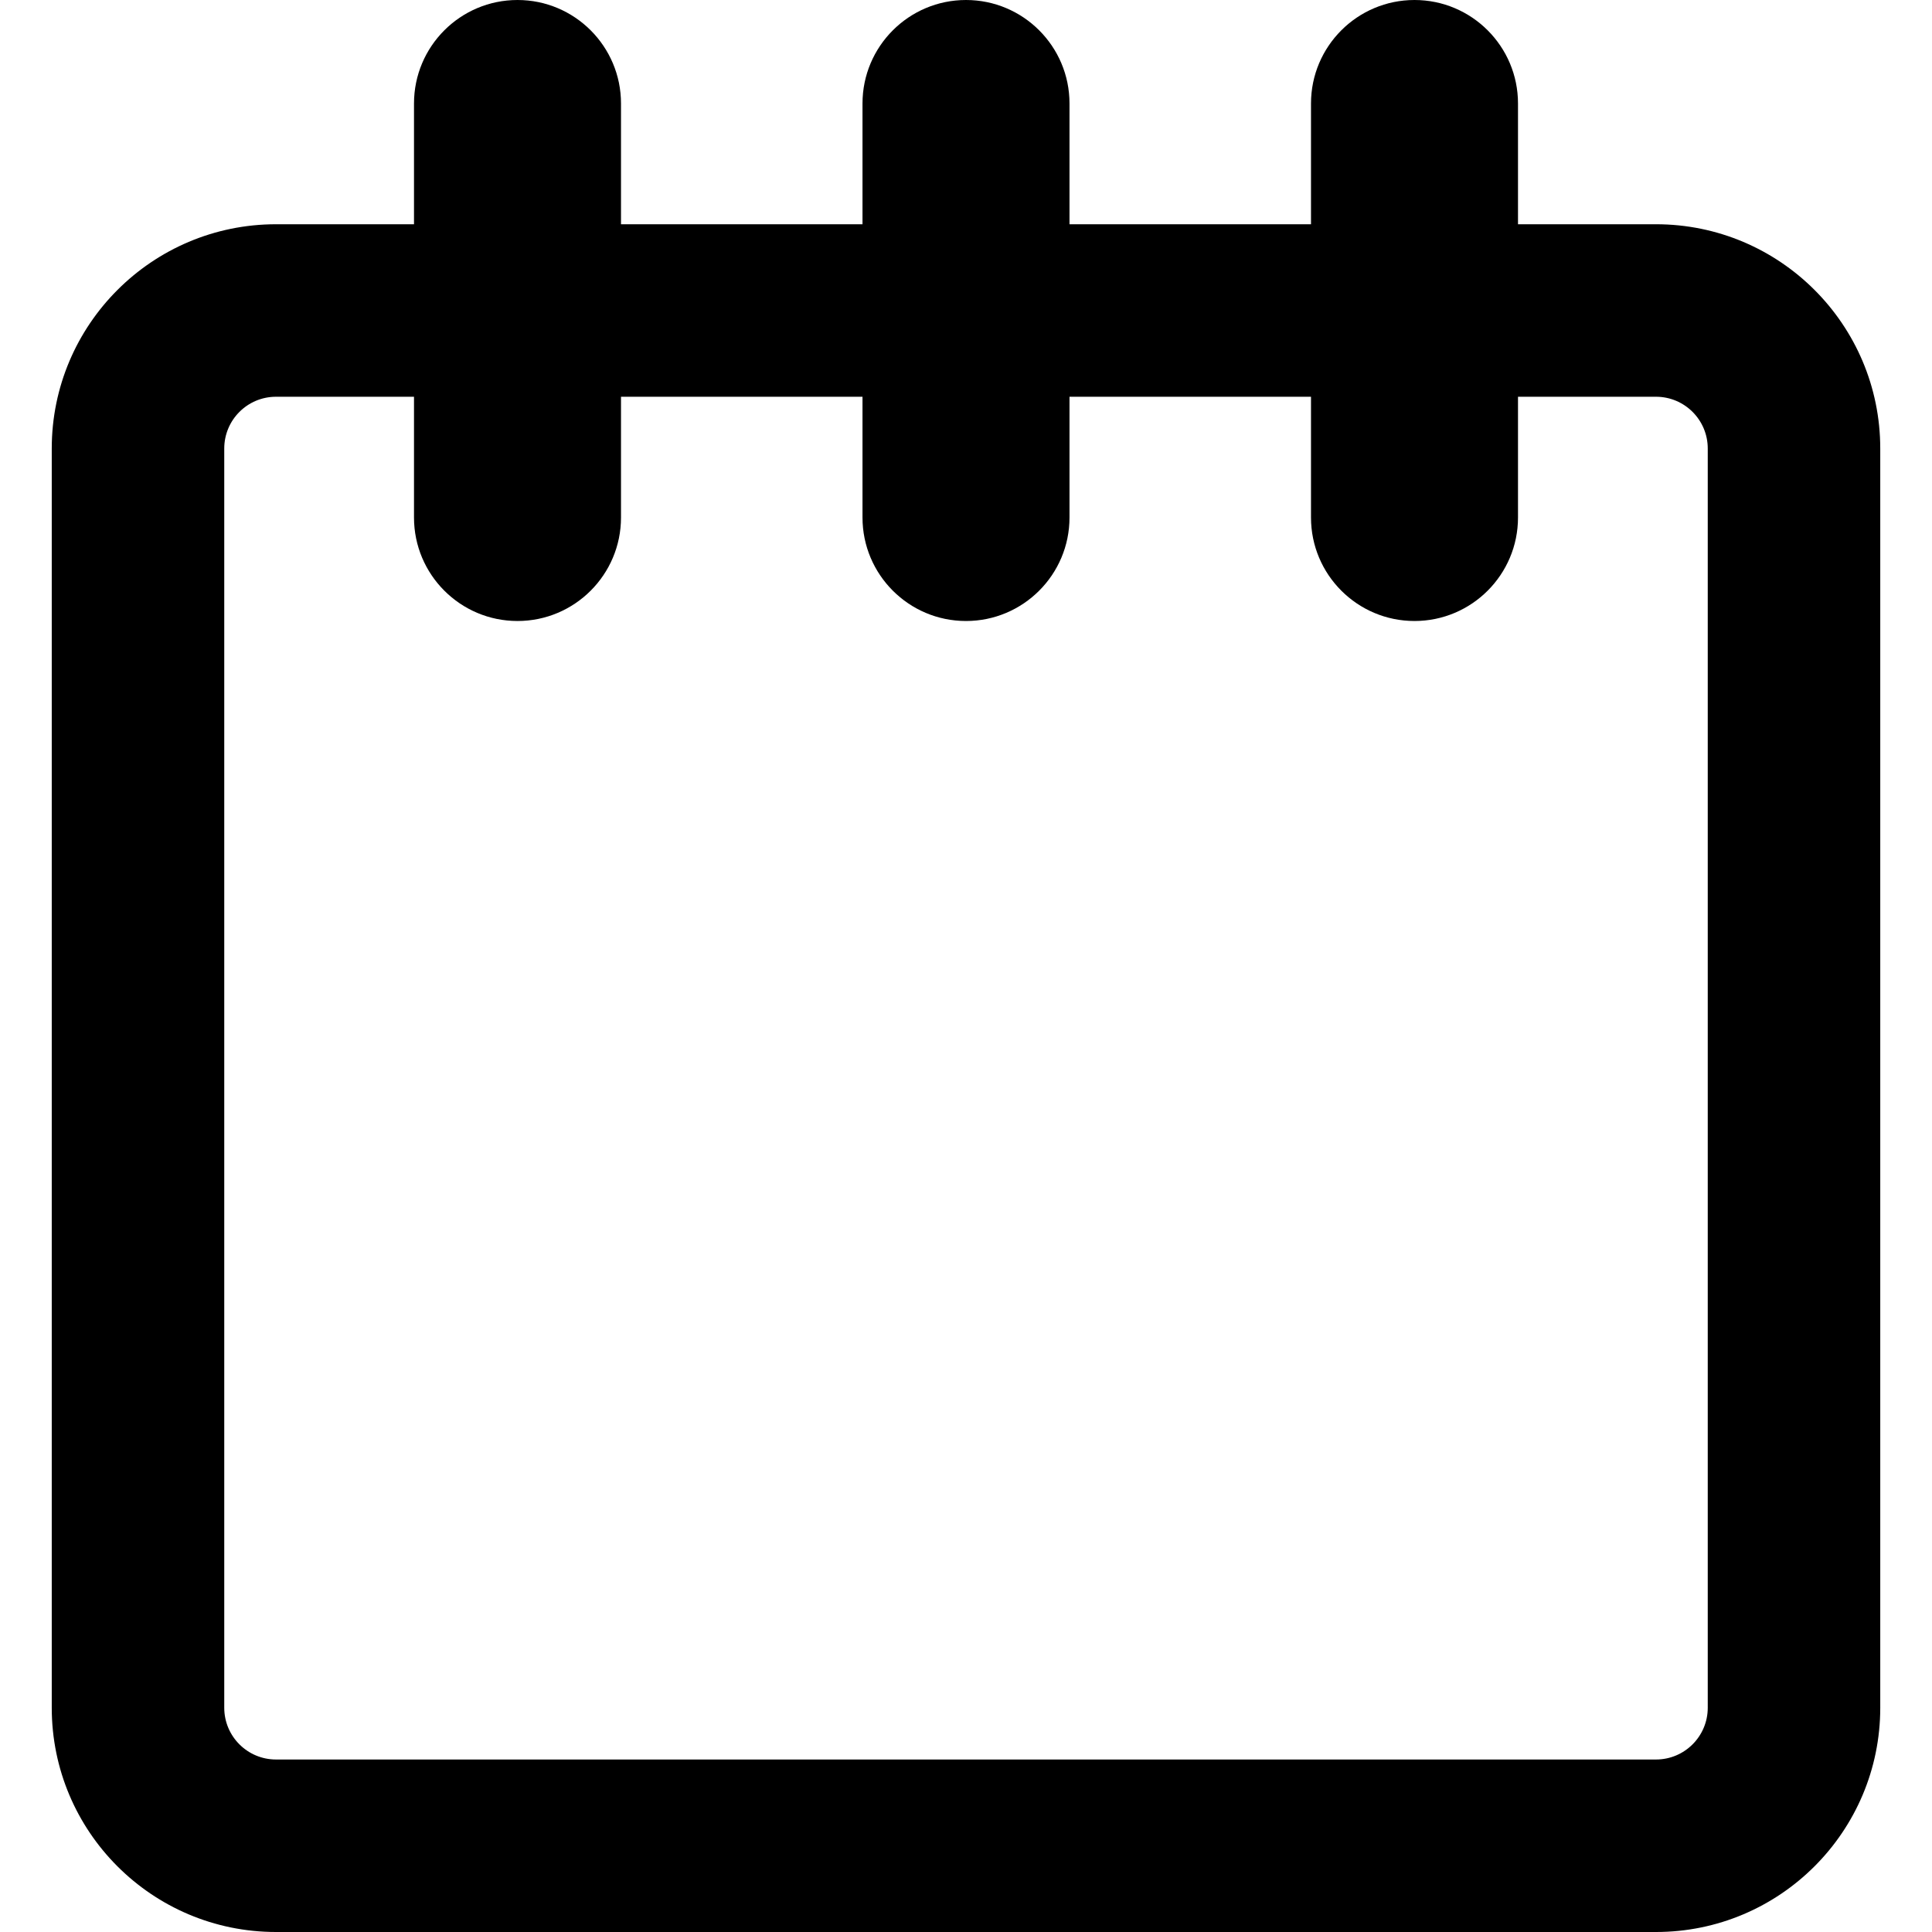 <svg xmlns="http://www.w3.org/2000/svg" fill="none" viewBox="0 0 14 14" id="Blank-Notepad--Streamline-Core-Remix">
  <desc>
    Blank Notepad Streamline Icon: https://streamlinehq.com
  </desc>
  <g id="Free Remix/Interface Essential/blank-notepad--content-notes-book-notepad-notebook">
    <path id="Union" fill="#000000" fill-rule="evenodd" d="M4.5 0.75C4.5 0.336 4.164 0 3.75 0S3 0.336 3 0.75v0.875H2c-0.897 0 -1.625 0.728 -1.625 1.625v9.125C0.375 13.273 1.103 14 2 14h10c0.897 0 1.625 -0.728 1.625 -1.625V3.25c0 -0.897 -0.728 -1.625 -1.625 -1.625h-1V0.75c0 -0.414 -0.336 -0.75 -0.75 -0.75 -0.414 0 -0.75 0.336 -0.75 0.75v0.875H7.75V0.75C7.75 0.336 7.414 0 7 0s-0.75 0.336 -0.75 0.75v0.875H4.5V0.75Zm5 2.125H7.75v0.875c0 0.414 -0.336 0.75 -0.75 0.75s-0.75 -0.336 -0.75 -0.75v-0.875H4.5v0.875c0 0.414 -0.336 0.75 -0.75 0.75S3 4.164 3 3.75v-0.875H2c-0.207 0 -0.375 0.168 -0.375 0.375v9.125c0 0.207 0.168 0.375 0.375 0.375h10c0.207 0 0.375 -0.168 0.375 -0.375V3.25c0 -0.207 -0.168 -0.375 -0.375 -0.375h-1v0.875c0 0.414 -0.336 0.75 -0.75 0.75 -0.414 0 -0.75 -0.336 -0.75 -0.75v-0.875Z" clip-rule="evenodd" stroke-width="1"></path>
  </g>
</svg>